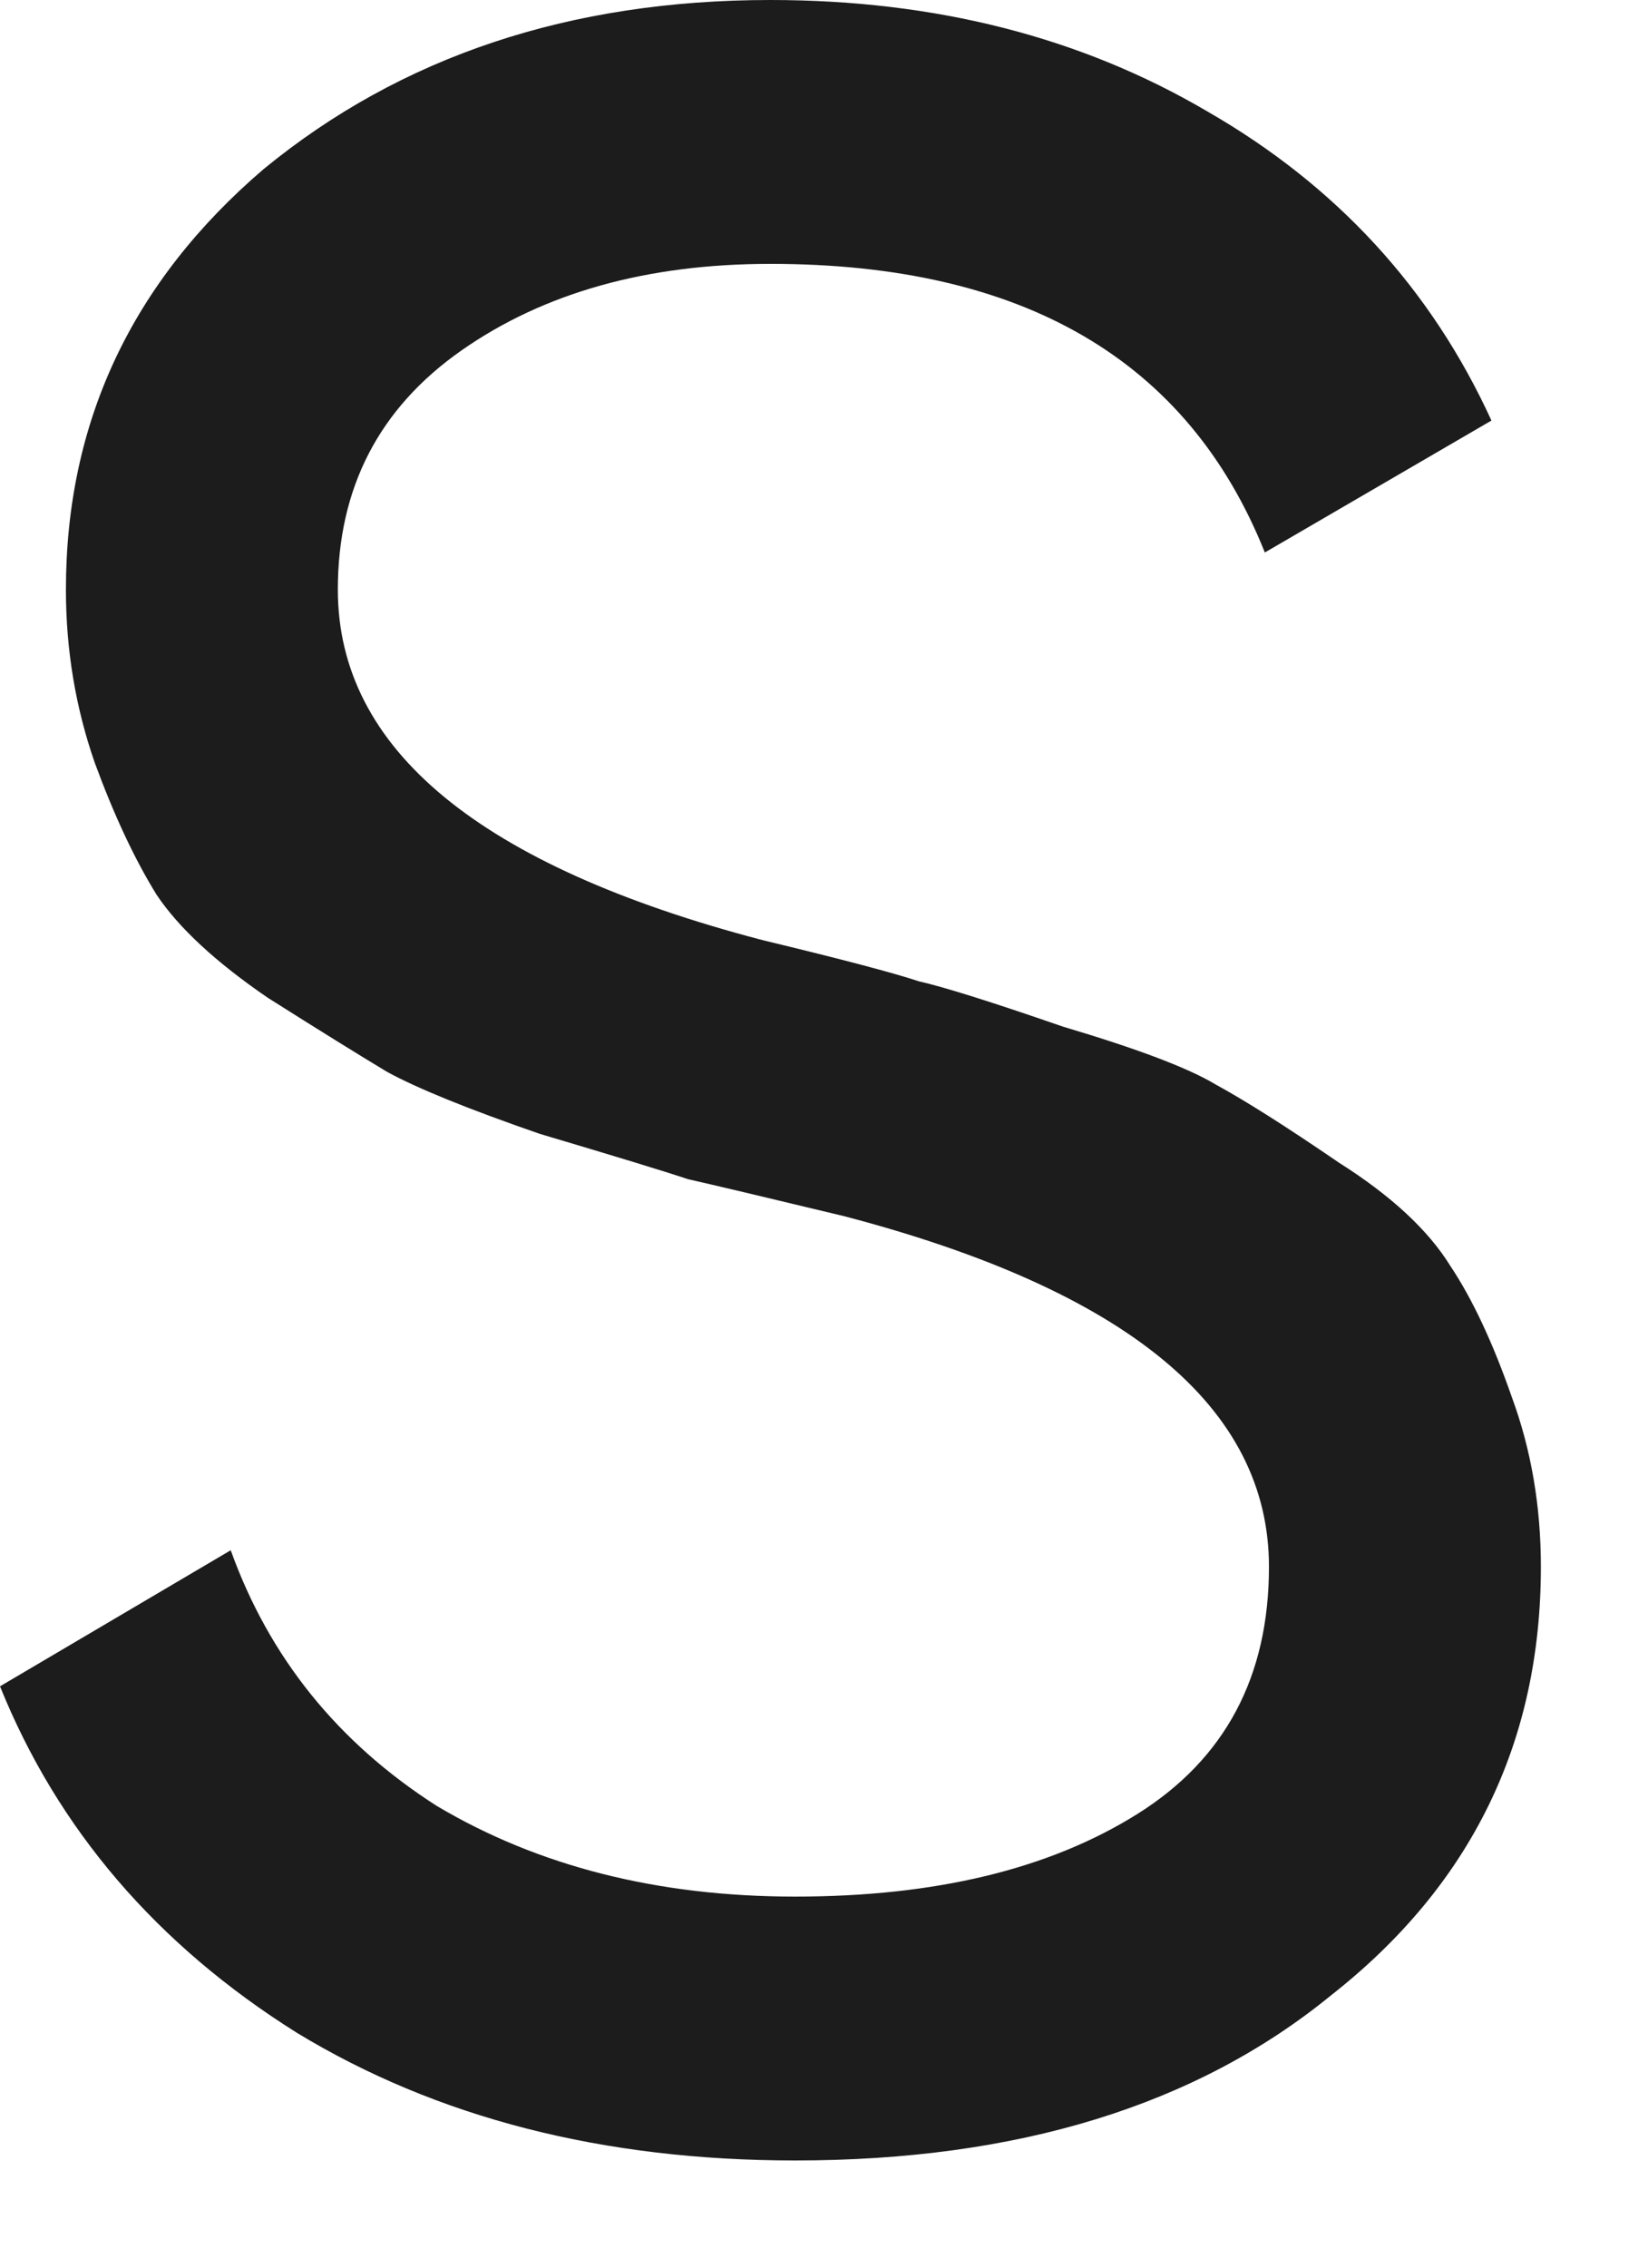 <?xml version="1.0" encoding="utf-8"?>
<svg xmlns="http://www.w3.org/2000/svg" fill="none" height="100%" overflow="visible" preserveAspectRatio="none" style="display: block;" viewBox="0 0 8 11" width="100%">
<path d="M1.64 2.86C1.64 3.633 2.327 4.2 3.7 4.56C4.087 4.653 4.34 4.72 4.46 4.76C4.58 4.787 4.813 4.86 5.16 4.98C5.52 5.087 5.767 5.18 5.9 5.26C6.047 5.34 6.247 5.467 6.5 5.64C6.753 5.8 6.933 5.967 7.04 6.14C7.147 6.3 7.247 6.513 7.34 6.78C7.433 7.033 7.48 7.307 7.48 7.6C7.48 8.453 7.14 9.147 6.46 9.68C5.807 10.213 4.94 10.48 3.86 10.48C2.927 10.48 2.12 10.273 1.44 9.86C0.76 9.433 0.28 8.873 0 8.18L1.12 7.52C1.307 8.04 1.64 8.453 2.12 8.76C2.613 9.053 3.193 9.2 3.86 9.2C4.54 9.2 5.093 9.067 5.52 8.8C5.947 8.533 6.16 8.133 6.16 7.6C6.16 6.827 5.473 6.26 4.1 5.9C3.713 5.807 3.46 5.747 3.34 5.72C3.22 5.68 2.98 5.607 2.62 5.5C2.273 5.38 2.027 5.28 1.88 5.2C1.747 5.12 1.553 5 1.3 4.84C1.047 4.667 0.867 4.5 0.76 4.34C0.653 4.167 0.553 3.953 0.46 3.7C0.367 3.433 0.32 3.153 0.32 2.86C0.32 2.047 0.64 1.367 1.28 0.82C1.947 0.273 2.767 0 3.74 0C4.54 0 5.247 0.18 5.86 0.54C6.487 0.9 6.947 1.4 7.24 2.04L6.14 2.68C5.767 1.747 4.967 1.28 3.74 1.28C3.14 1.28 2.64 1.42 2.24 1.7C1.84 1.98 1.64 2.367 1.64 2.86Z" fill="#1C1C1C" id="Vector"/>
</svg>